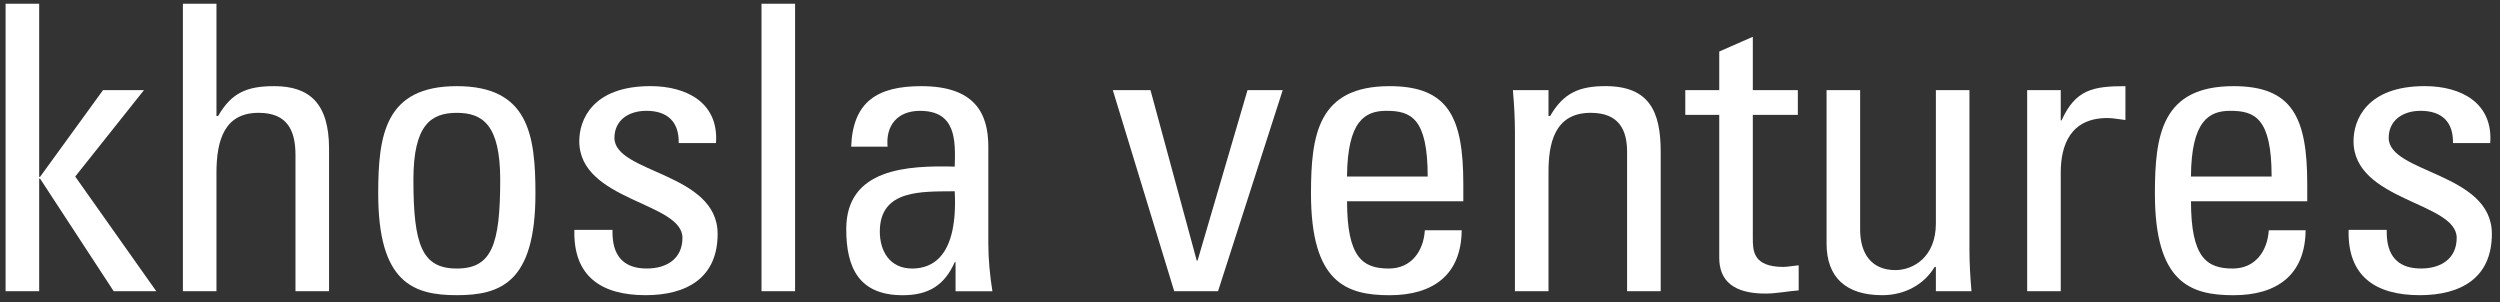 <svg width="182" height="22" viewBox="0 0 182 22" fill="none" xmlns="http://www.w3.org/2000/svg">
<rect x="0" y="0" width="182" height="22" fill="#333333" stroke="none"/>
<g clip-path="url(#clip0_40002641_16356)">
<path d="M0.407 0.271V21.2H2.852V12.996H2.911L8.276 21.2H11.376L5.475 12.852L10.481 6.561H7.501L2.911 12.882H2.852V0.271H0.407Z" fill="white"/>
<path d="M21.511 21.2V11.286C21.511 9.487 20.913 8.213 18.828 8.213C16.384 8.213 15.758 10.126 15.758 12.59V21.2H13.315V0.271H15.758V8.447H15.879C16.861 6.736 17.995 6.272 19.962 6.272C22.524 6.272 23.955 7.519 23.955 10.822V21.2H21.511Z" fill="white"/>
<path d="M27.534 14.099C27.534 9.809 28.04 6.272 33.256 6.272C38.472 6.272 38.98 9.809 38.98 14.099C38.98 20.564 36.446 21.489 33.256 21.489C30.066 21.489 27.534 20.562 27.534 14.099ZM36.416 13.084C36.416 9.083 35.133 8.215 33.256 8.215C31.379 8.215 30.096 9.085 30.096 13.084C30.096 17.838 30.722 19.549 33.256 19.549C35.79 19.549 36.416 17.838 36.416 13.084Z" fill="white"/>
<path d="M47 21.489C43.751 21.489 41.725 20.098 41.815 16.735H44.587C44.587 17.576 44.618 19.547 47.09 19.547C48.552 19.547 49.683 18.823 49.683 17.314C49.683 14.705 42.171 14.648 42.171 10.271C42.171 8.734 43.125 6.27 47.357 6.27C50.039 6.27 52.335 7.517 52.124 10.415H49.411C49.442 8.879 48.606 8.068 47.057 8.068C45.746 8.068 44.731 8.764 44.731 10.039C44.731 12.618 52.243 12.56 52.243 17.025C52.243 20.242 49.978 21.489 46.998 21.489" fill="white"/>
<path d="M57.882 0.271H55.438V21.2H57.882V0.271Z" fill="white"/>
<path d="M69.565 19.085H69.505C68.762 20.766 67.597 21.492 65.72 21.492C62.53 21.492 61.607 19.491 61.607 16.68C61.607 12.246 66.077 12.043 69.505 12.129C69.565 10.188 69.595 8.07 66.972 8.07C65.333 8.07 64.469 9.143 64.617 10.679H61.966C62.084 7.404 63.874 6.272 67.061 6.272C70.936 6.272 71.95 8.215 71.95 10.679V17.723C71.95 18.883 72.068 20.072 72.247 21.202H69.565V19.087V19.085ZM64.051 16.853C64.051 18.272 64.766 19.549 66.405 19.549C67.895 19.549 69.744 18.651 69.505 13.924C67.182 13.954 64.051 13.75 64.051 16.853Z" fill="white"/>
<path d="M81.013 6.561H83.755L87.122 18.968H87.183L90.82 6.561H93.382L88.673 21.2H85.483L81.013 6.561Z" fill="white"/>
<path d="M98.066 14.65C98.066 18.738 99.199 19.549 101.105 19.549C102.774 19.549 103.638 18.244 103.728 16.765H106.411C106.38 20.013 104.326 21.492 101.164 21.492C98.002 21.492 95.44 20.564 95.44 14.099C95.44 9.809 95.947 6.272 101.164 6.272C105.454 6.272 106.529 8.562 106.529 13.403V14.65H98.063H98.066ZM103.936 12.852C103.936 8.592 102.715 8.068 100.925 8.068C99.376 8.068 98.094 8.794 98.063 12.852H103.934H103.936Z" fill="white"/>
<path d="M118.452 21.2V11.054C118.452 9.49 117.886 8.213 115.801 8.213C113.118 8.213 112.731 10.532 112.731 12.533V21.2H110.287V9.604C110.287 8.589 110.228 7.577 110.138 6.561H112.731V8.445H112.851C113.805 6.793 114.936 6.27 116.875 6.27C120.094 6.27 120.899 8.153 120.899 11.051V21.198H118.455L118.452 21.2Z" fill="white"/>
<path d="M125.161 6.561V3.75L127.605 2.678V6.561H130.883V8.36H127.605V17.316C127.605 18.244 127.605 19.432 129.841 19.432C130.021 19.432 130.407 19.374 130.944 19.314V21.14C130.139 21.198 129.334 21.372 128.529 21.372C126.205 21.372 125.161 20.444 125.161 18.763V8.36H122.689V6.561H125.161Z" fill="white"/>
<path d="M140.932 6.561H143.376V18.157C143.376 19.172 143.436 20.185 143.524 21.2H140.932V19.432H140.842C140.037 20.766 138.606 21.489 137.028 21.489C134.406 21.489 132.974 20.215 132.974 17.721V6.561H135.418V16.708C135.418 18.476 136.254 19.663 137.983 19.663C139.293 19.663 140.932 18.706 140.932 16.271V6.561Z" fill="white"/>
<path d="M150.022 8.764H150.082C151.095 6.532 152.347 6.272 154.731 6.272V8.736C154.524 8.707 154.285 8.679 154.076 8.649C153.867 8.619 153.657 8.592 153.421 8.592C150.708 8.592 150.022 10.592 150.022 12.562V21.2H147.578V6.561H150.022V8.764Z" fill="white"/>
<path d="M159.504 14.65C159.504 18.738 160.637 19.549 162.542 19.549C164.212 19.549 165.076 18.244 165.166 16.765H167.848C167.817 20.013 165.764 21.492 162.602 21.492C159.44 21.492 156.877 20.564 156.877 14.099C156.877 9.809 157.385 6.272 162.602 6.272C166.892 6.272 167.967 8.562 167.967 13.403V14.65H159.501H159.504ZM165.374 12.852C165.374 8.592 164.152 8.068 162.363 8.068C160.814 8.068 159.531 8.794 159.501 12.852H165.372H165.374Z" fill="white"/>
<path d="M176.165 21.489C172.917 21.489 170.89 20.098 170.98 16.735H173.752C173.752 17.576 173.783 19.547 176.255 19.547C177.714 19.547 178.847 18.823 178.847 17.314C178.847 14.705 171.337 14.648 171.337 10.271C171.337 8.734 172.29 6.27 176.522 6.27C179.204 6.27 181.5 7.517 181.289 10.415H178.577C178.608 8.879 177.771 8.068 176.222 8.068C174.912 8.068 173.897 8.764 173.897 10.039C173.897 12.618 181.408 12.56 181.408 17.025C181.408 20.242 179.143 21.489 176.161 21.489" fill="white"/>
</g>
<defs>
<clipPath id="clip0_40002641_16356">
<rect width="181" height="21.221" fill="white" transform="translate(0.407 0.271)"/>
</clipPath>
</defs>
</svg>
